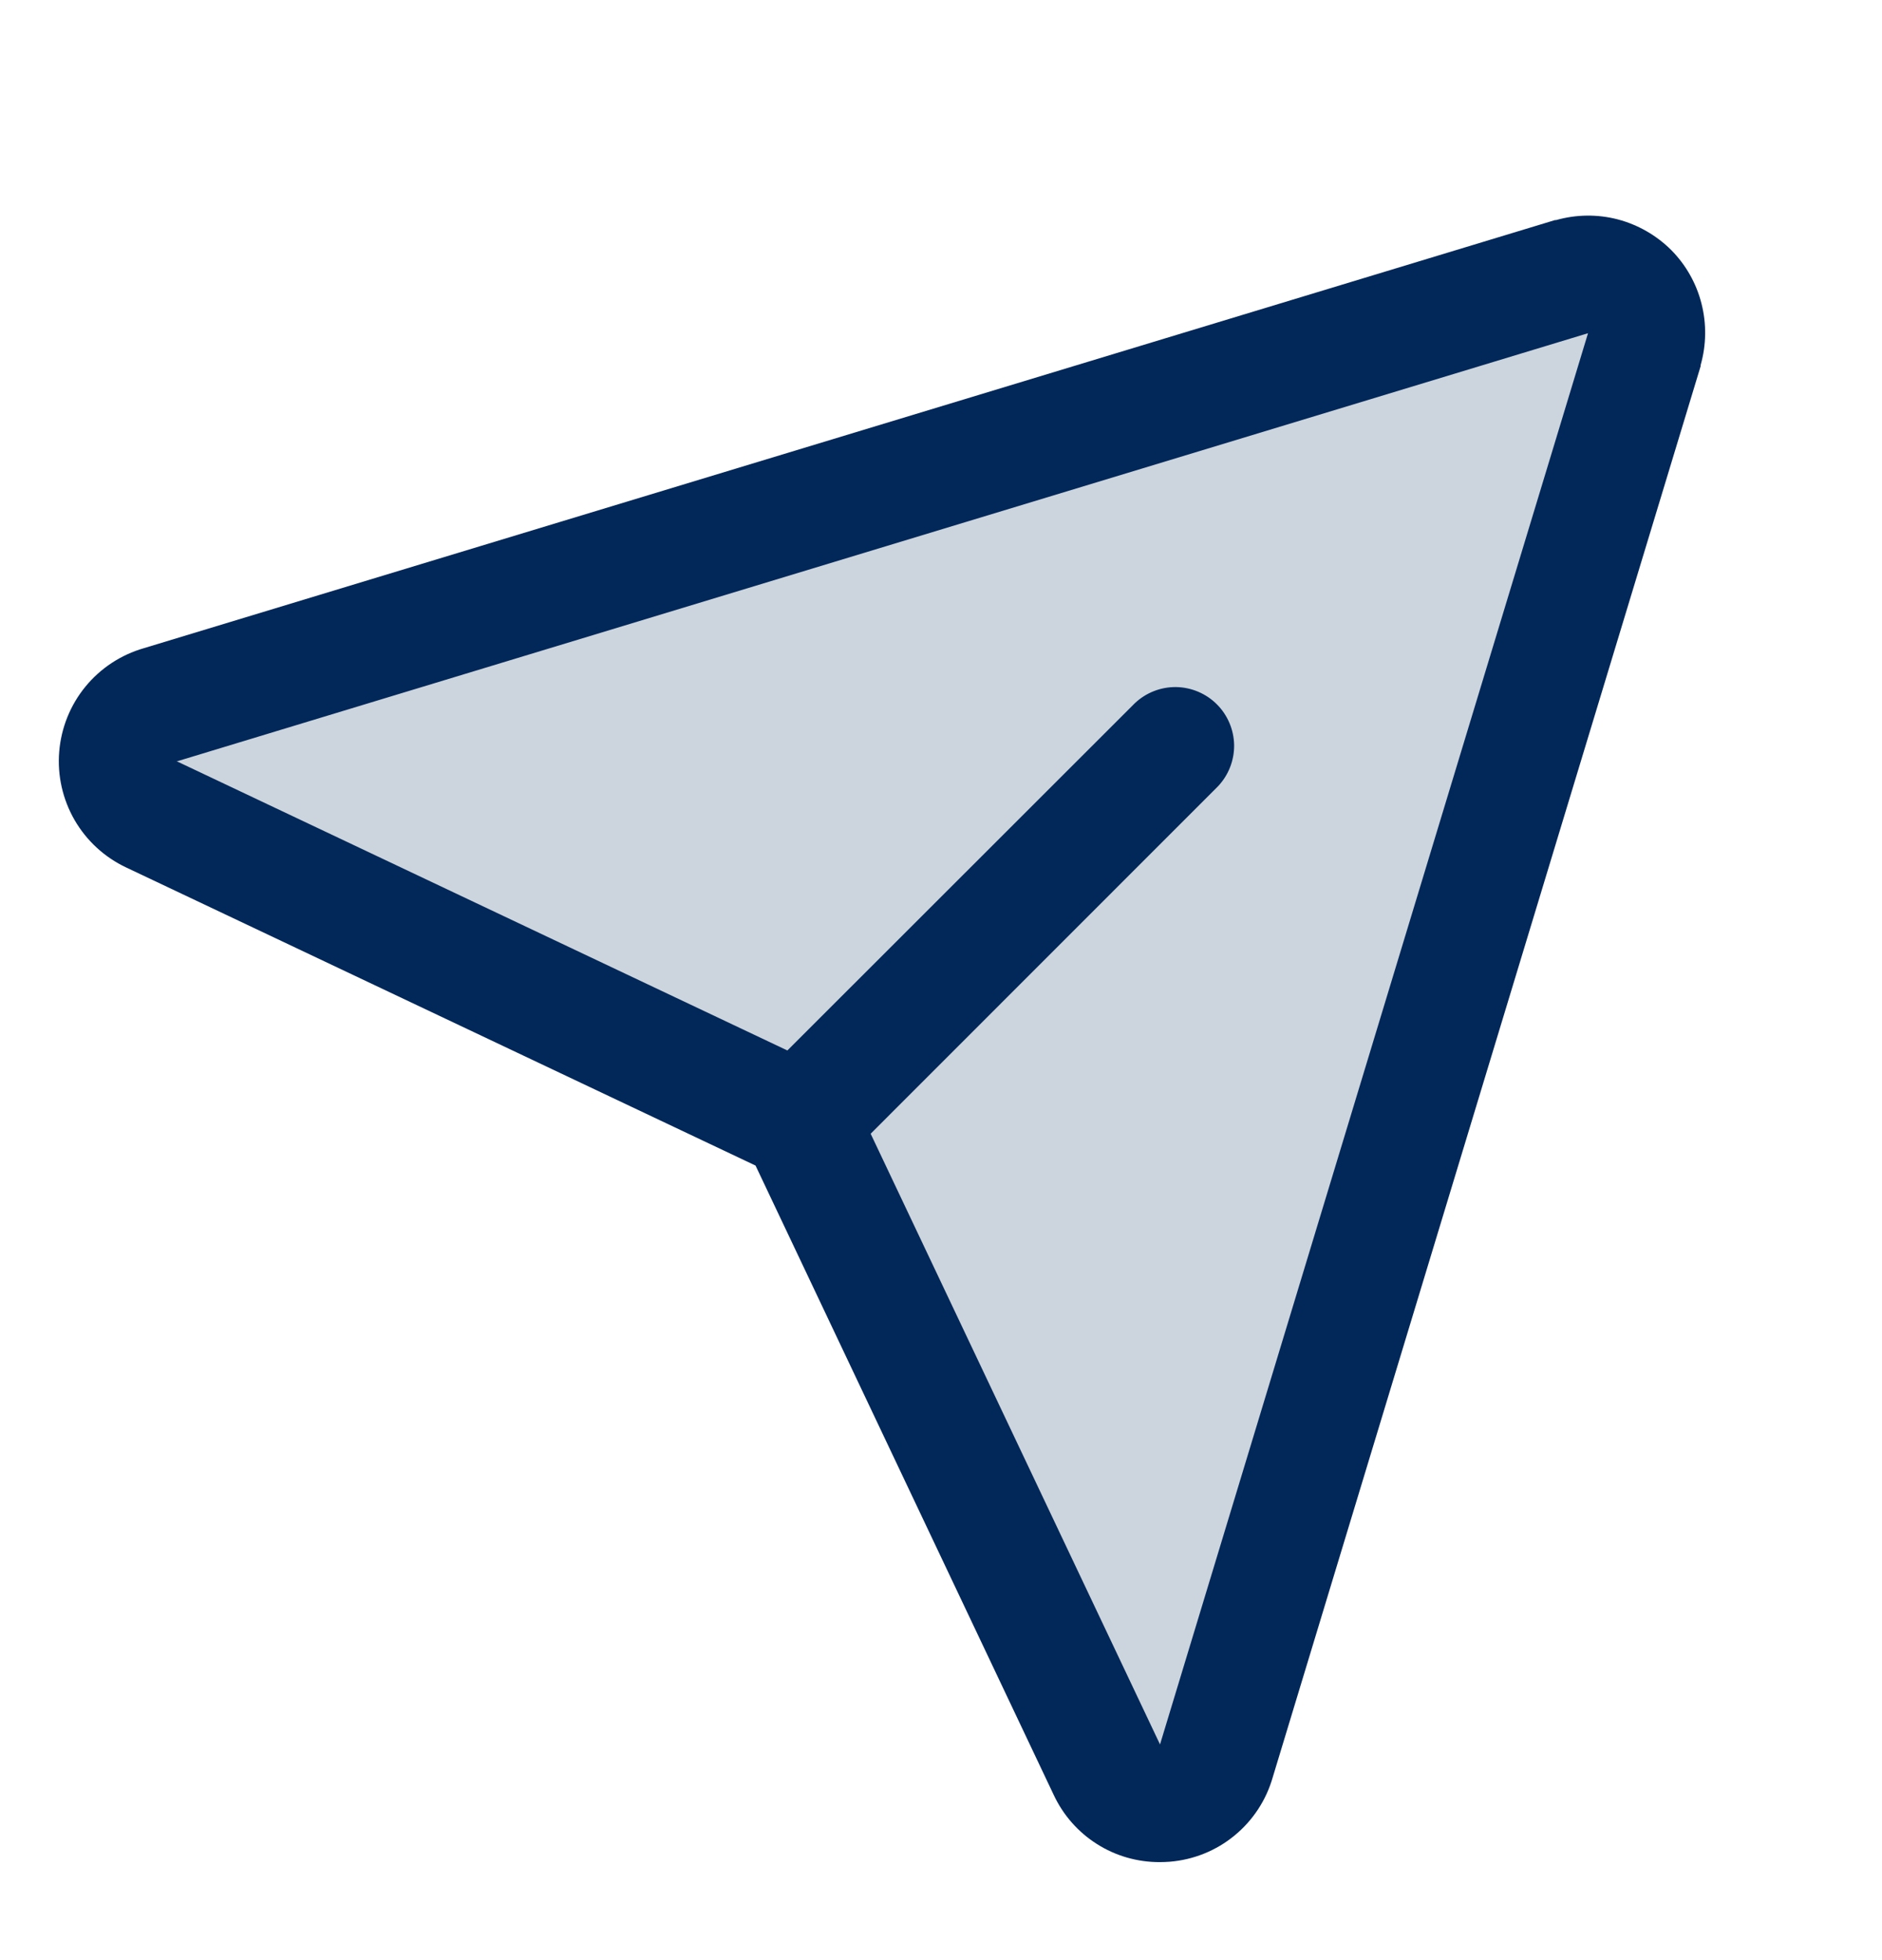 <svg width="24" height="25" viewBox="0 0 24 25" fill="none" xmlns="http://www.w3.org/2000/svg">
<path opacity="0.2" d="M20.969 4.455L15.511 22.455C15.47 22.602 15.384 22.732 15.267 22.829C15.149 22.926 15.004 22.985 14.852 22.997C14.7 23.01 14.548 22.976 14.416 22.9C14.284 22.824 14.178 22.71 14.113 22.572L10.311 14.545C10.237 14.389 10.111 14.263 9.955 14.189L1.928 10.387C1.79 10.321 1.676 10.215 1.6 10.083C1.524 9.951 1.49 9.799 1.503 9.647C1.515 9.495 1.574 9.35 1.671 9.233C1.768 9.115 1.898 9.03 2.045 8.988L20.045 3.53C20.173 3.494 20.309 3.493 20.438 3.526C20.566 3.56 20.684 3.628 20.778 3.722C20.872 3.816 20.939 3.934 20.973 4.063C21.007 4.191 21.006 4.327 20.969 4.455Z" fill="#022859"/>
<path d="M21.312 3.189C21.123 3.001 20.888 2.866 20.63 2.798C20.372 2.731 20.101 2.734 19.844 2.807H19.83L1.835 8.267C1.543 8.351 1.282 8.522 1.089 8.758C0.896 8.994 0.78 9.283 0.755 9.587C0.73 9.891 0.799 10.195 0.951 10.459C1.104 10.723 1.333 10.934 1.609 11.064L9.635 14.866L13.437 22.892C13.557 23.149 13.748 23.367 13.988 23.519C14.227 23.671 14.505 23.751 14.789 23.75C14.832 23.75 14.875 23.748 14.918 23.745C15.221 23.72 15.509 23.604 15.743 23.411C15.978 23.218 16.148 22.958 16.231 22.666L21.687 4.671C21.687 4.667 21.687 4.662 21.687 4.657C21.76 4.401 21.764 4.13 21.698 3.872C21.633 3.614 21.499 3.378 21.312 3.189ZM14.797 22.236L14.793 22.249L11.103 14.46L15.531 10.03C15.666 9.888 15.74 9.699 15.738 9.504C15.735 9.308 15.656 9.121 15.518 8.983C15.38 8.845 15.193 8.766 14.997 8.763C14.802 8.761 14.613 8.835 14.471 8.97L10.041 13.398L2.251 9.708H2.264L20.251 4.25L14.797 22.236Z" fill="#022859"/>
</svg>
